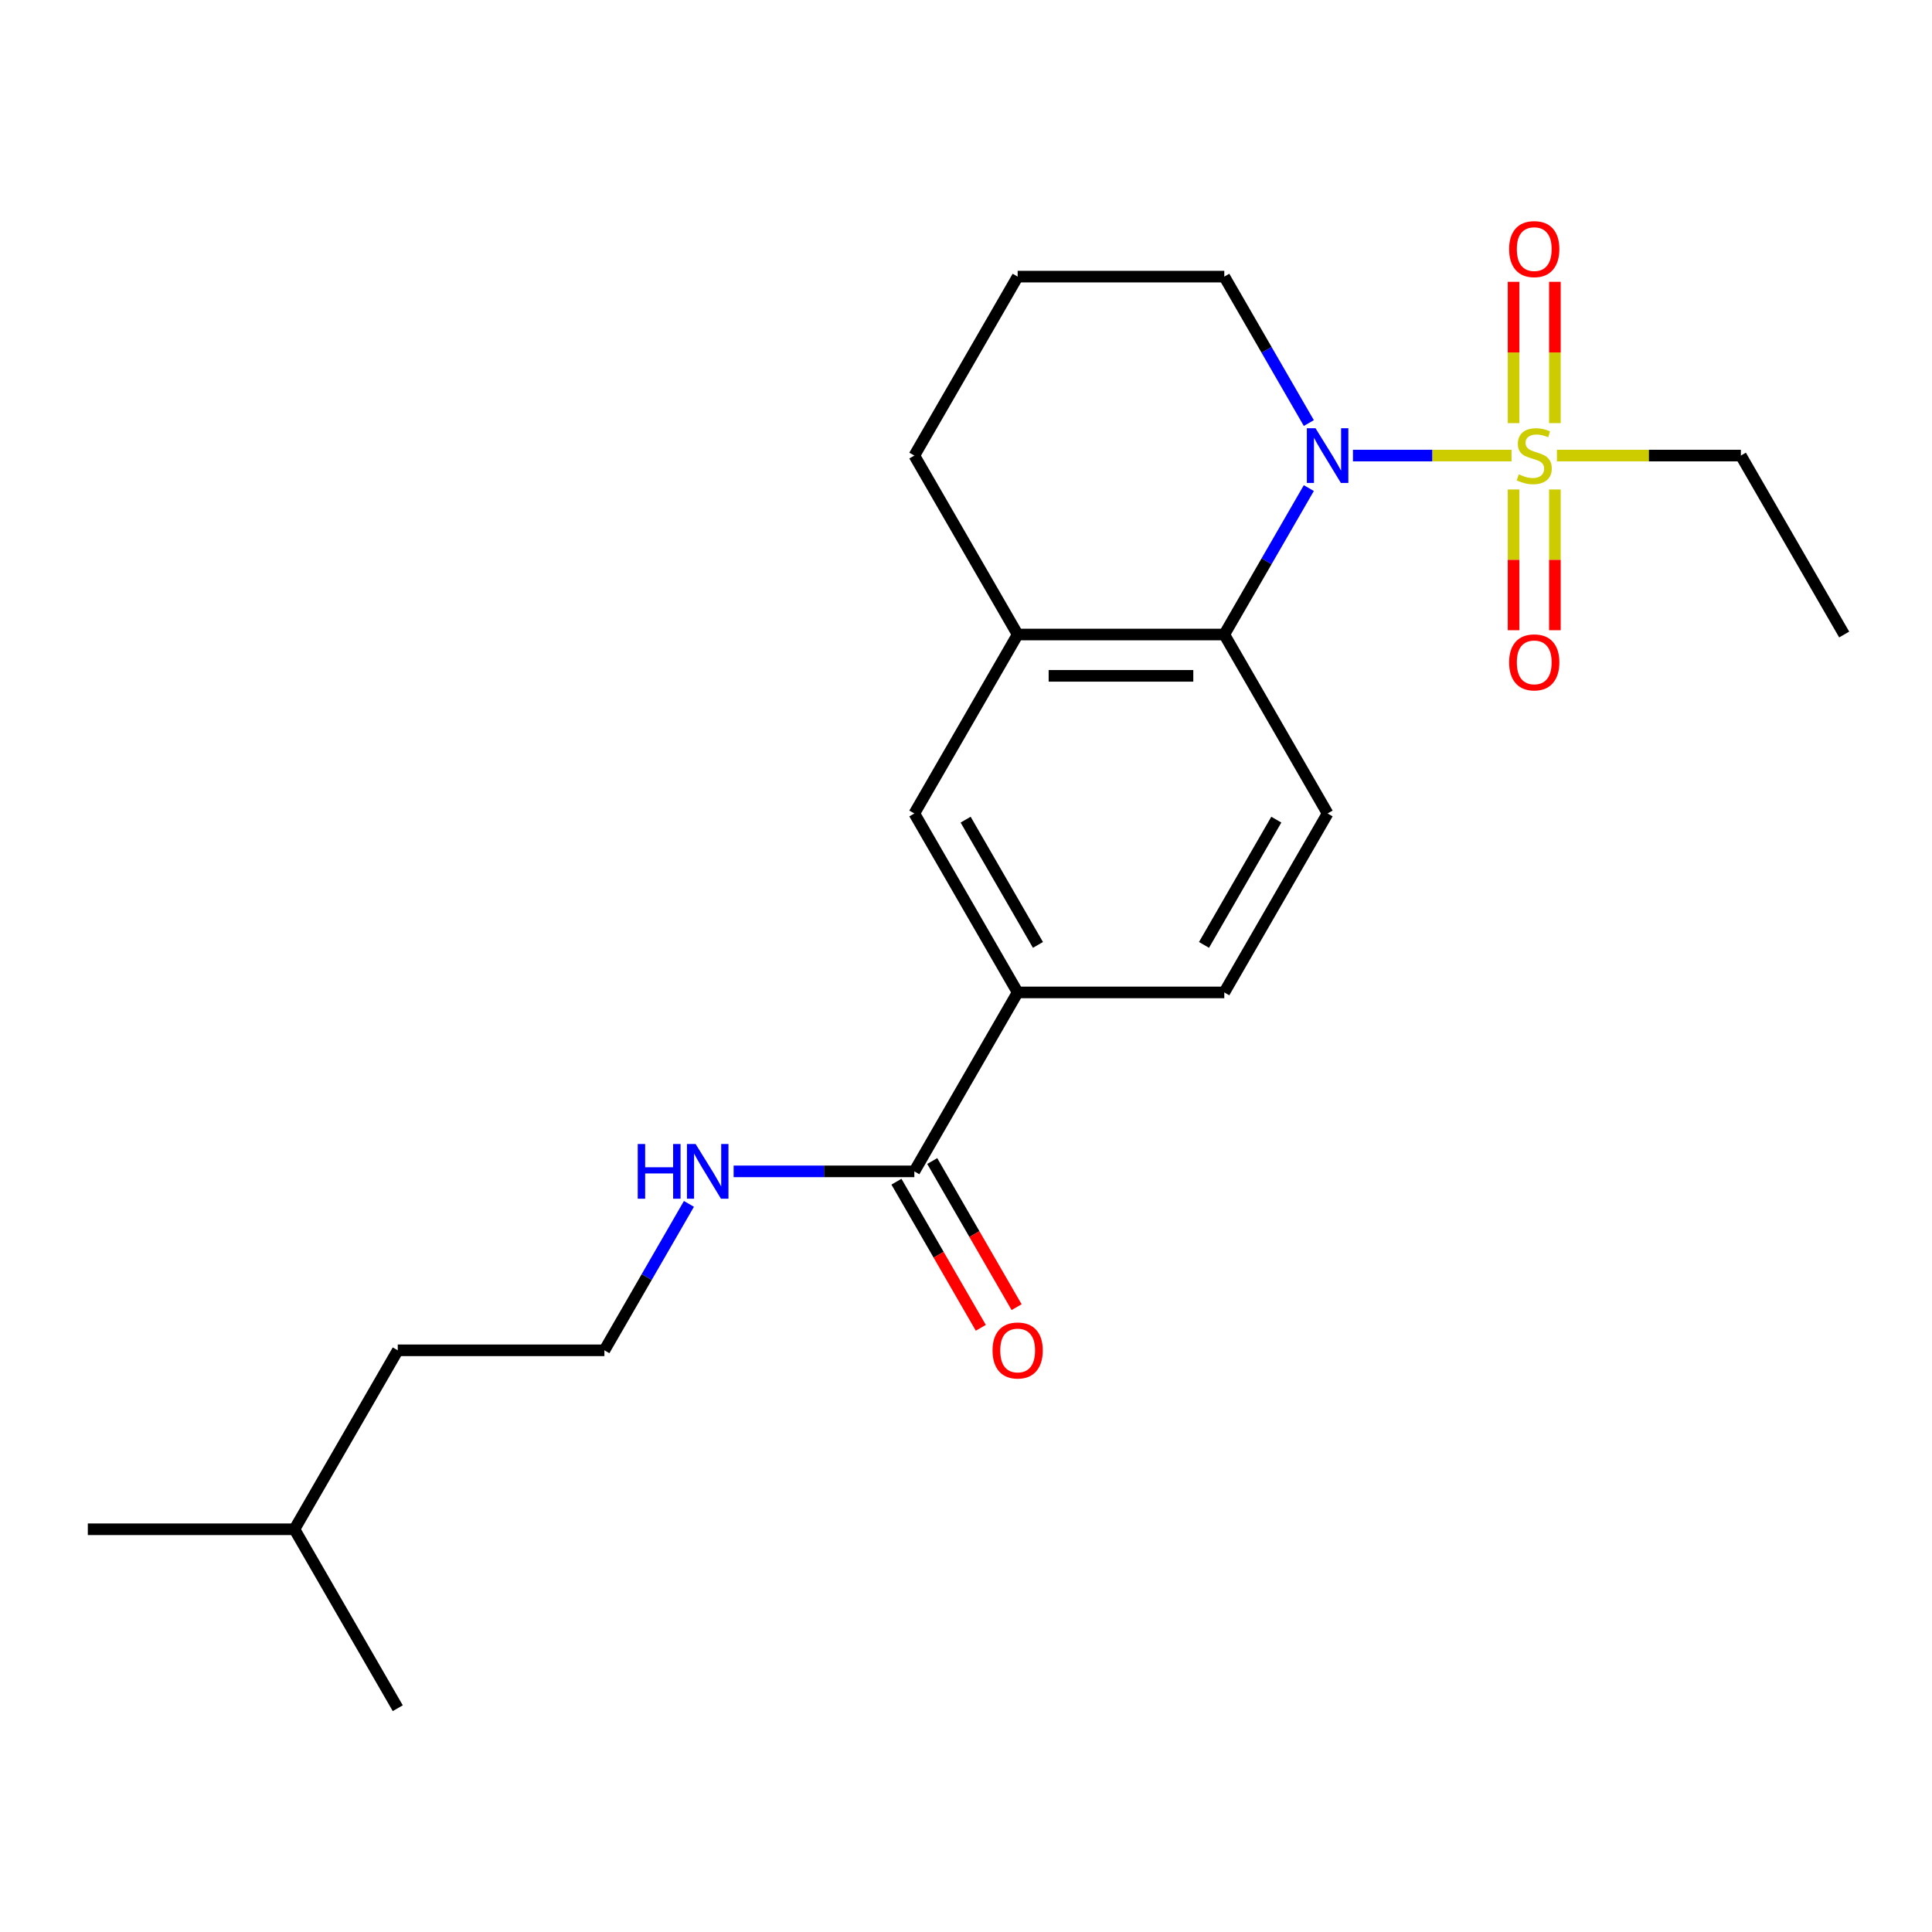 <?xml version='1.0' encoding='iso-8859-1'?>
<svg version='1.1' baseProfile='full'
              xmlns='http://www.w3.org/2000/svg'
                      xmlns:rdkit='http://www.rdkit.org/xml'
                      xmlns:xlink='http://www.w3.org/1999/xlink'
                  xml:space='preserve'
width='1000px' height='1000px' viewBox='0 0 1000 1000'>
<!-- END OF HEADER -->
<rect style='opacity:1.0;fill:#FFFFFF;stroke:none' width='1000' height='1000' x='0' y='0'> </rect>
<path class='bond-0' d='M 782.364,235.804 L 741.325,235.804' style='fill:none;fill-rule:evenodd;stroke:#CCCC00;stroke-width:6px;stroke-linecap:butt;stroke-linejoin:miter;stroke-opacity:1' />
<path class='bond-0' d='M 741.325,235.804 L 700.286,235.804' style='fill:none;fill-rule:evenodd;stroke:#0000FF;stroke-width:6px;stroke-linecap:butt;stroke-linejoin:miter;stroke-opacity:1' />
<path class='bond-7' d='M 783.422,253.358 L 783.422,289.78' style='fill:none;fill-rule:evenodd;stroke:#CCCC00;stroke-width:6px;stroke-linecap:butt;stroke-linejoin:miter;stroke-opacity:1' />
<path class='bond-7' d='M 783.422,289.78 L 783.422,326.201' style='fill:none;fill-rule:evenodd;stroke:#FF0000;stroke-width:6px;stroke-linecap:butt;stroke-linejoin:miter;stroke-opacity:1' />
<path class='bond-7' d='M 804.813,253.358 L 804.813,289.78' style='fill:none;fill-rule:evenodd;stroke:#CCCC00;stroke-width:6px;stroke-linecap:butt;stroke-linejoin:miter;stroke-opacity:1' />
<path class='bond-7' d='M 804.813,289.78 L 804.813,326.201' style='fill:none;fill-rule:evenodd;stroke:#FF0000;stroke-width:6px;stroke-linecap:butt;stroke-linejoin:miter;stroke-opacity:1' />
<path class='bond-8' d='M 804.813,219.011 L 804.813,182.439' style='fill:none;fill-rule:evenodd;stroke:#CCCC00;stroke-width:6px;stroke-linecap:butt;stroke-linejoin:miter;stroke-opacity:1' />
<path class='bond-8' d='M 804.813,182.439 L 804.813,145.866' style='fill:none;fill-rule:evenodd;stroke:#FF0000;stroke-width:6px;stroke-linecap:butt;stroke-linejoin:miter;stroke-opacity:1' />
<path class='bond-8' d='M 783.422,219.011 L 783.422,182.439' style='fill:none;fill-rule:evenodd;stroke:#CCCC00;stroke-width:6px;stroke-linecap:butt;stroke-linejoin:miter;stroke-opacity:1' />
<path class='bond-8' d='M 783.422,182.439 L 783.422,145.866' style='fill:none;fill-rule:evenodd;stroke:#FF0000;stroke-width:6px;stroke-linecap:butt;stroke-linejoin:miter;stroke-opacity:1' />
<path class='bond-12' d='M 805.871,235.804 L 853.47,235.804' style='fill:none;fill-rule:evenodd;stroke:#CCCC00;stroke-width:6px;stroke-linecap:butt;stroke-linejoin:miter;stroke-opacity:1' />
<path class='bond-12' d='M 853.47,235.804 L 901.07,235.804' style='fill:none;fill-rule:evenodd;stroke:#000000;stroke-width:6px;stroke-linecap:butt;stroke-linejoin:miter;stroke-opacity:1' />
<path class='bond-1' d='M 677.447,252.638 L 655.568,290.533' style='fill:none;fill-rule:evenodd;stroke:#0000FF;stroke-width:6px;stroke-linecap:butt;stroke-linejoin:miter;stroke-opacity:1' />
<path class='bond-1' d='M 655.568,290.533 L 633.69,328.427' style='fill:none;fill-rule:evenodd;stroke:#000000;stroke-width:6px;stroke-linecap:butt;stroke-linejoin:miter;stroke-opacity:1' />
<path class='bond-13' d='M 677.447,218.971 L 655.568,181.076' style='fill:none;fill-rule:evenodd;stroke:#0000FF;stroke-width:6px;stroke-linecap:butt;stroke-linejoin:miter;stroke-opacity:1' />
<path class='bond-13' d='M 655.568,181.076 L 633.69,143.181' style='fill:none;fill-rule:evenodd;stroke:#000000;stroke-width:6px;stroke-linecap:butt;stroke-linejoin:miter;stroke-opacity:1' />
<path class='bond-2' d='M 633.69,328.427 L 526.738,328.427' style='fill:none;fill-rule:evenodd;stroke:#000000;stroke-width:6px;stroke-linecap:butt;stroke-linejoin:miter;stroke-opacity:1' />
<path class='bond-2' d='M 617.647,349.818 L 542.781,349.818' style='fill:none;fill-rule:evenodd;stroke:#000000;stroke-width:6px;stroke-linecap:butt;stroke-linejoin:miter;stroke-opacity:1' />
<path class='bond-6' d='M 633.69,328.427 L 687.166,421.05' style='fill:none;fill-rule:evenodd;stroke:#000000;stroke-width:6px;stroke-linecap:butt;stroke-linejoin:miter;stroke-opacity:1' />
<path class='bond-5' d='M 526.738,328.427 L 473.262,421.05' style='fill:none;fill-rule:evenodd;stroke:#000000;stroke-width:6px;stroke-linecap:butt;stroke-linejoin:miter;stroke-opacity:1' />
<path class='bond-22' d='M 526.738,328.427 L 473.262,235.804' style='fill:none;fill-rule:evenodd;stroke:#000000;stroke-width:6px;stroke-linecap:butt;stroke-linejoin:miter;stroke-opacity:1' />
<path class='bond-3' d='M 473.262,606.297 L 526.738,513.674' style='fill:none;fill-rule:evenodd;stroke:#000000;stroke-width:6px;stroke-linecap:butt;stroke-linejoin:miter;stroke-opacity:1' />
<path class='bond-10' d='M 464,611.644 L 485.832,649.459' style='fill:none;fill-rule:evenodd;stroke:#000000;stroke-width:6px;stroke-linecap:butt;stroke-linejoin:miter;stroke-opacity:1' />
<path class='bond-10' d='M 485.832,649.459 L 507.664,687.273' style='fill:none;fill-rule:evenodd;stroke:#FF0000;stroke-width:6px;stroke-linecap:butt;stroke-linejoin:miter;stroke-opacity:1' />
<path class='bond-10' d='M 482.524,600.949 L 504.357,638.764' style='fill:none;fill-rule:evenodd;stroke:#000000;stroke-width:6px;stroke-linecap:butt;stroke-linejoin:miter;stroke-opacity:1' />
<path class='bond-10' d='M 504.357,638.764 L 526.189,676.578' style='fill:none;fill-rule:evenodd;stroke:#FF0000;stroke-width:6px;stroke-linecap:butt;stroke-linejoin:miter;stroke-opacity:1' />
<path class='bond-11' d='M 473.262,606.297 L 426.493,606.297' style='fill:none;fill-rule:evenodd;stroke:#000000;stroke-width:6px;stroke-linecap:butt;stroke-linejoin:miter;stroke-opacity:1' />
<path class='bond-11' d='M 426.493,606.297 L 379.724,606.297' style='fill:none;fill-rule:evenodd;stroke:#0000FF;stroke-width:6px;stroke-linecap:butt;stroke-linejoin:miter;stroke-opacity:1' />
<path class='bond-4' d='M 526.738,513.674 L 633.69,513.674' style='fill:none;fill-rule:evenodd;stroke:#000000;stroke-width:6px;stroke-linecap:butt;stroke-linejoin:miter;stroke-opacity:1' />
<path class='bond-23' d='M 526.738,513.674 L 473.262,421.05' style='fill:none;fill-rule:evenodd;stroke:#000000;stroke-width:6px;stroke-linecap:butt;stroke-linejoin:miter;stroke-opacity:1' />
<path class='bond-23' d='M 537.241,489.085 L 499.808,424.249' style='fill:none;fill-rule:evenodd;stroke:#000000;stroke-width:6px;stroke-linecap:butt;stroke-linejoin:miter;stroke-opacity:1' />
<path class='bond-9' d='M 687.166,421.05 L 633.69,513.674' style='fill:none;fill-rule:evenodd;stroke:#000000;stroke-width:6px;stroke-linecap:butt;stroke-linejoin:miter;stroke-opacity:1' />
<path class='bond-9' d='M 660.62,424.249 L 623.187,489.085' style='fill:none;fill-rule:evenodd;stroke:#000000;stroke-width:6px;stroke-linecap:butt;stroke-linejoin:miter;stroke-opacity:1' />
<path class='bond-14' d='M 356.591,623.13 L 334.713,661.025' style='fill:none;fill-rule:evenodd;stroke:#0000FF;stroke-width:6px;stroke-linecap:butt;stroke-linejoin:miter;stroke-opacity:1' />
<path class='bond-14' d='M 334.713,661.025 L 312.834,698.92' style='fill:none;fill-rule:evenodd;stroke:#000000;stroke-width:6px;stroke-linecap:butt;stroke-linejoin:miter;stroke-opacity:1' />
<path class='bond-19' d='M 901.07,235.804 L 954.545,328.427' style='fill:none;fill-rule:evenodd;stroke:#000000;stroke-width:6px;stroke-linecap:butt;stroke-linejoin:miter;stroke-opacity:1' />
<path class='bond-16' d='M 633.69,143.181 L 526.738,143.181' style='fill:none;fill-rule:evenodd;stroke:#000000;stroke-width:6px;stroke-linecap:butt;stroke-linejoin:miter;stroke-opacity:1' />
<path class='bond-17' d='M 312.834,698.92 L 205.882,698.92' style='fill:none;fill-rule:evenodd;stroke:#000000;stroke-width:6px;stroke-linecap:butt;stroke-linejoin:miter;stroke-opacity:1' />
<path class='bond-15' d='M 473.262,235.804 L 526.738,143.181' style='fill:none;fill-rule:evenodd;stroke:#000000;stroke-width:6px;stroke-linecap:butt;stroke-linejoin:miter;stroke-opacity:1' />
<path class='bond-18' d='M 205.882,698.92 L 152.406,791.543' style='fill:none;fill-rule:evenodd;stroke:#000000;stroke-width:6px;stroke-linecap:butt;stroke-linejoin:miter;stroke-opacity:1' />
<path class='bond-20' d='M 152.406,791.543 L 45.455,791.543' style='fill:none;fill-rule:evenodd;stroke:#000000;stroke-width:6px;stroke-linecap:butt;stroke-linejoin:miter;stroke-opacity:1' />
<path class='bond-21' d='M 152.406,791.543 L 205.882,884.166' style='fill:none;fill-rule:evenodd;stroke:#000000;stroke-width:6px;stroke-linecap:butt;stroke-linejoin:miter;stroke-opacity:1' />
<path  class='atom-0' d='M 786.118 245.524
Q 786.438 245.644, 787.758 246.204
Q 789.078 246.764, 790.518 247.124
Q 791.998 247.444, 793.438 247.444
Q 796.118 247.444, 797.678 246.164
Q 799.238 244.844, 799.238 242.564
Q 799.238 241.004, 798.438 240.044
Q 797.678 239.084, 796.478 238.564
Q 795.278 238.044, 793.278 237.444
Q 790.758 236.684, 789.238 235.964
Q 787.758 235.244, 786.678 233.724
Q 785.638 232.204, 785.638 229.644
Q 785.638 226.084, 788.038 223.884
Q 790.478 221.684, 795.278 221.684
Q 798.558 221.684, 802.278 223.244
L 801.358 226.324
Q 797.958 224.924, 795.398 224.924
Q 792.638 224.924, 791.118 226.084
Q 789.598 227.204, 789.638 229.164
Q 789.638 230.684, 790.398 231.604
Q 791.198 232.524, 792.318 233.044
Q 793.478 233.564, 795.398 234.164
Q 797.958 234.964, 799.478 235.764
Q 800.998 236.564, 802.078 238.204
Q 803.198 239.804, 803.198 242.564
Q 803.198 246.484, 800.558 248.604
Q 797.958 250.684, 793.598 250.684
Q 791.078 250.684, 789.158 250.124
Q 787.278 249.604, 785.038 248.684
L 786.118 245.524
' fill='#CCCC00'/>
<path  class='atom-1' d='M 680.906 221.644
L 690.186 236.644
Q 691.106 238.124, 692.586 240.804
Q 694.066 243.484, 694.146 243.644
L 694.146 221.644
L 697.906 221.644
L 697.906 249.964
L 694.026 249.964
L 684.066 233.564
Q 682.906 231.644, 681.666 229.444
Q 680.466 227.244, 680.106 226.564
L 680.106 249.964
L 676.426 249.964
L 676.426 221.644
L 680.906 221.644
' fill='#0000FF'/>
<path  class='atom-8' d='M 781.118 342.836
Q 781.118 336.036, 784.478 332.236
Q 787.838 328.436, 794.118 328.436
Q 800.398 328.436, 803.758 332.236
Q 807.118 336.036, 807.118 342.836
Q 807.118 349.716, 803.718 353.636
Q 800.318 357.516, 794.118 357.516
Q 787.878 357.516, 784.478 353.636
Q 781.118 349.756, 781.118 342.836
M 794.118 354.316
Q 798.438 354.316, 800.758 351.436
Q 803.118 348.516, 803.118 342.836
Q 803.118 337.276, 800.758 334.476
Q 798.438 331.636, 794.118 331.636
Q 789.798 331.636, 787.438 334.436
Q 785.118 337.236, 785.118 342.836
Q 785.118 348.556, 787.438 351.436
Q 789.798 354.316, 794.118 354.316
' fill='#FF0000'/>
<path  class='atom-9' d='M 781.118 128.933
Q 781.118 122.133, 784.478 118.333
Q 787.838 114.533, 794.118 114.533
Q 800.398 114.533, 803.758 118.333
Q 807.118 122.133, 807.118 128.933
Q 807.118 135.813, 803.718 139.733
Q 800.318 143.613, 794.118 143.613
Q 787.878 143.613, 784.478 139.733
Q 781.118 135.853, 781.118 128.933
M 794.118 140.413
Q 798.438 140.413, 800.758 137.533
Q 803.118 134.613, 803.118 128.933
Q 803.118 123.373, 800.758 120.573
Q 798.438 117.733, 794.118 117.733
Q 789.798 117.733, 787.438 120.533
Q 785.118 123.333, 785.118 128.933
Q 785.118 134.653, 787.438 137.533
Q 789.798 140.413, 794.118 140.413
' fill='#FF0000'/>
<path  class='atom-11' d='M 513.738 699
Q 513.738 692.2, 517.098 688.4
Q 520.458 684.6, 526.738 684.6
Q 533.018 684.6, 536.378 688.4
Q 539.738 692.2, 539.738 699
Q 539.738 705.88, 536.338 709.8
Q 532.938 713.68, 526.738 713.68
Q 520.498 713.68, 517.098 709.8
Q 513.738 705.92, 513.738 699
M 526.738 710.48
Q 531.058 710.48, 533.378 707.6
Q 535.738 704.68, 535.738 699
Q 535.738 693.44, 533.378 690.64
Q 531.058 687.8, 526.738 687.8
Q 522.418 687.8, 520.058 690.6
Q 517.738 693.4, 517.738 699
Q 517.738 704.72, 520.058 707.6
Q 522.418 710.48, 526.738 710.48
' fill='#FF0000'/>
<path  class='atom-12' d='M 330.09 592.137
L 333.93 592.137
L 333.93 604.177
L 348.41 604.177
L 348.41 592.137
L 352.25 592.137
L 352.25 620.457
L 348.41 620.457
L 348.41 607.377
L 333.93 607.377
L 333.93 620.457
L 330.09 620.457
L 330.09 592.137
' fill='#0000FF'/>
<path  class='atom-12' d='M 360.05 592.137
L 369.33 607.137
Q 370.25 608.617, 371.73 611.297
Q 373.21 613.977, 373.29 614.137
L 373.29 592.137
L 377.05 592.137
L 377.05 620.457
L 373.17 620.457
L 363.21 604.057
Q 362.05 602.137, 360.81 599.937
Q 359.61 597.737, 359.25 597.057
L 359.25 620.457
L 355.57 620.457
L 355.57 592.137
L 360.05 592.137
' fill='#0000FF'/>
</svg>

